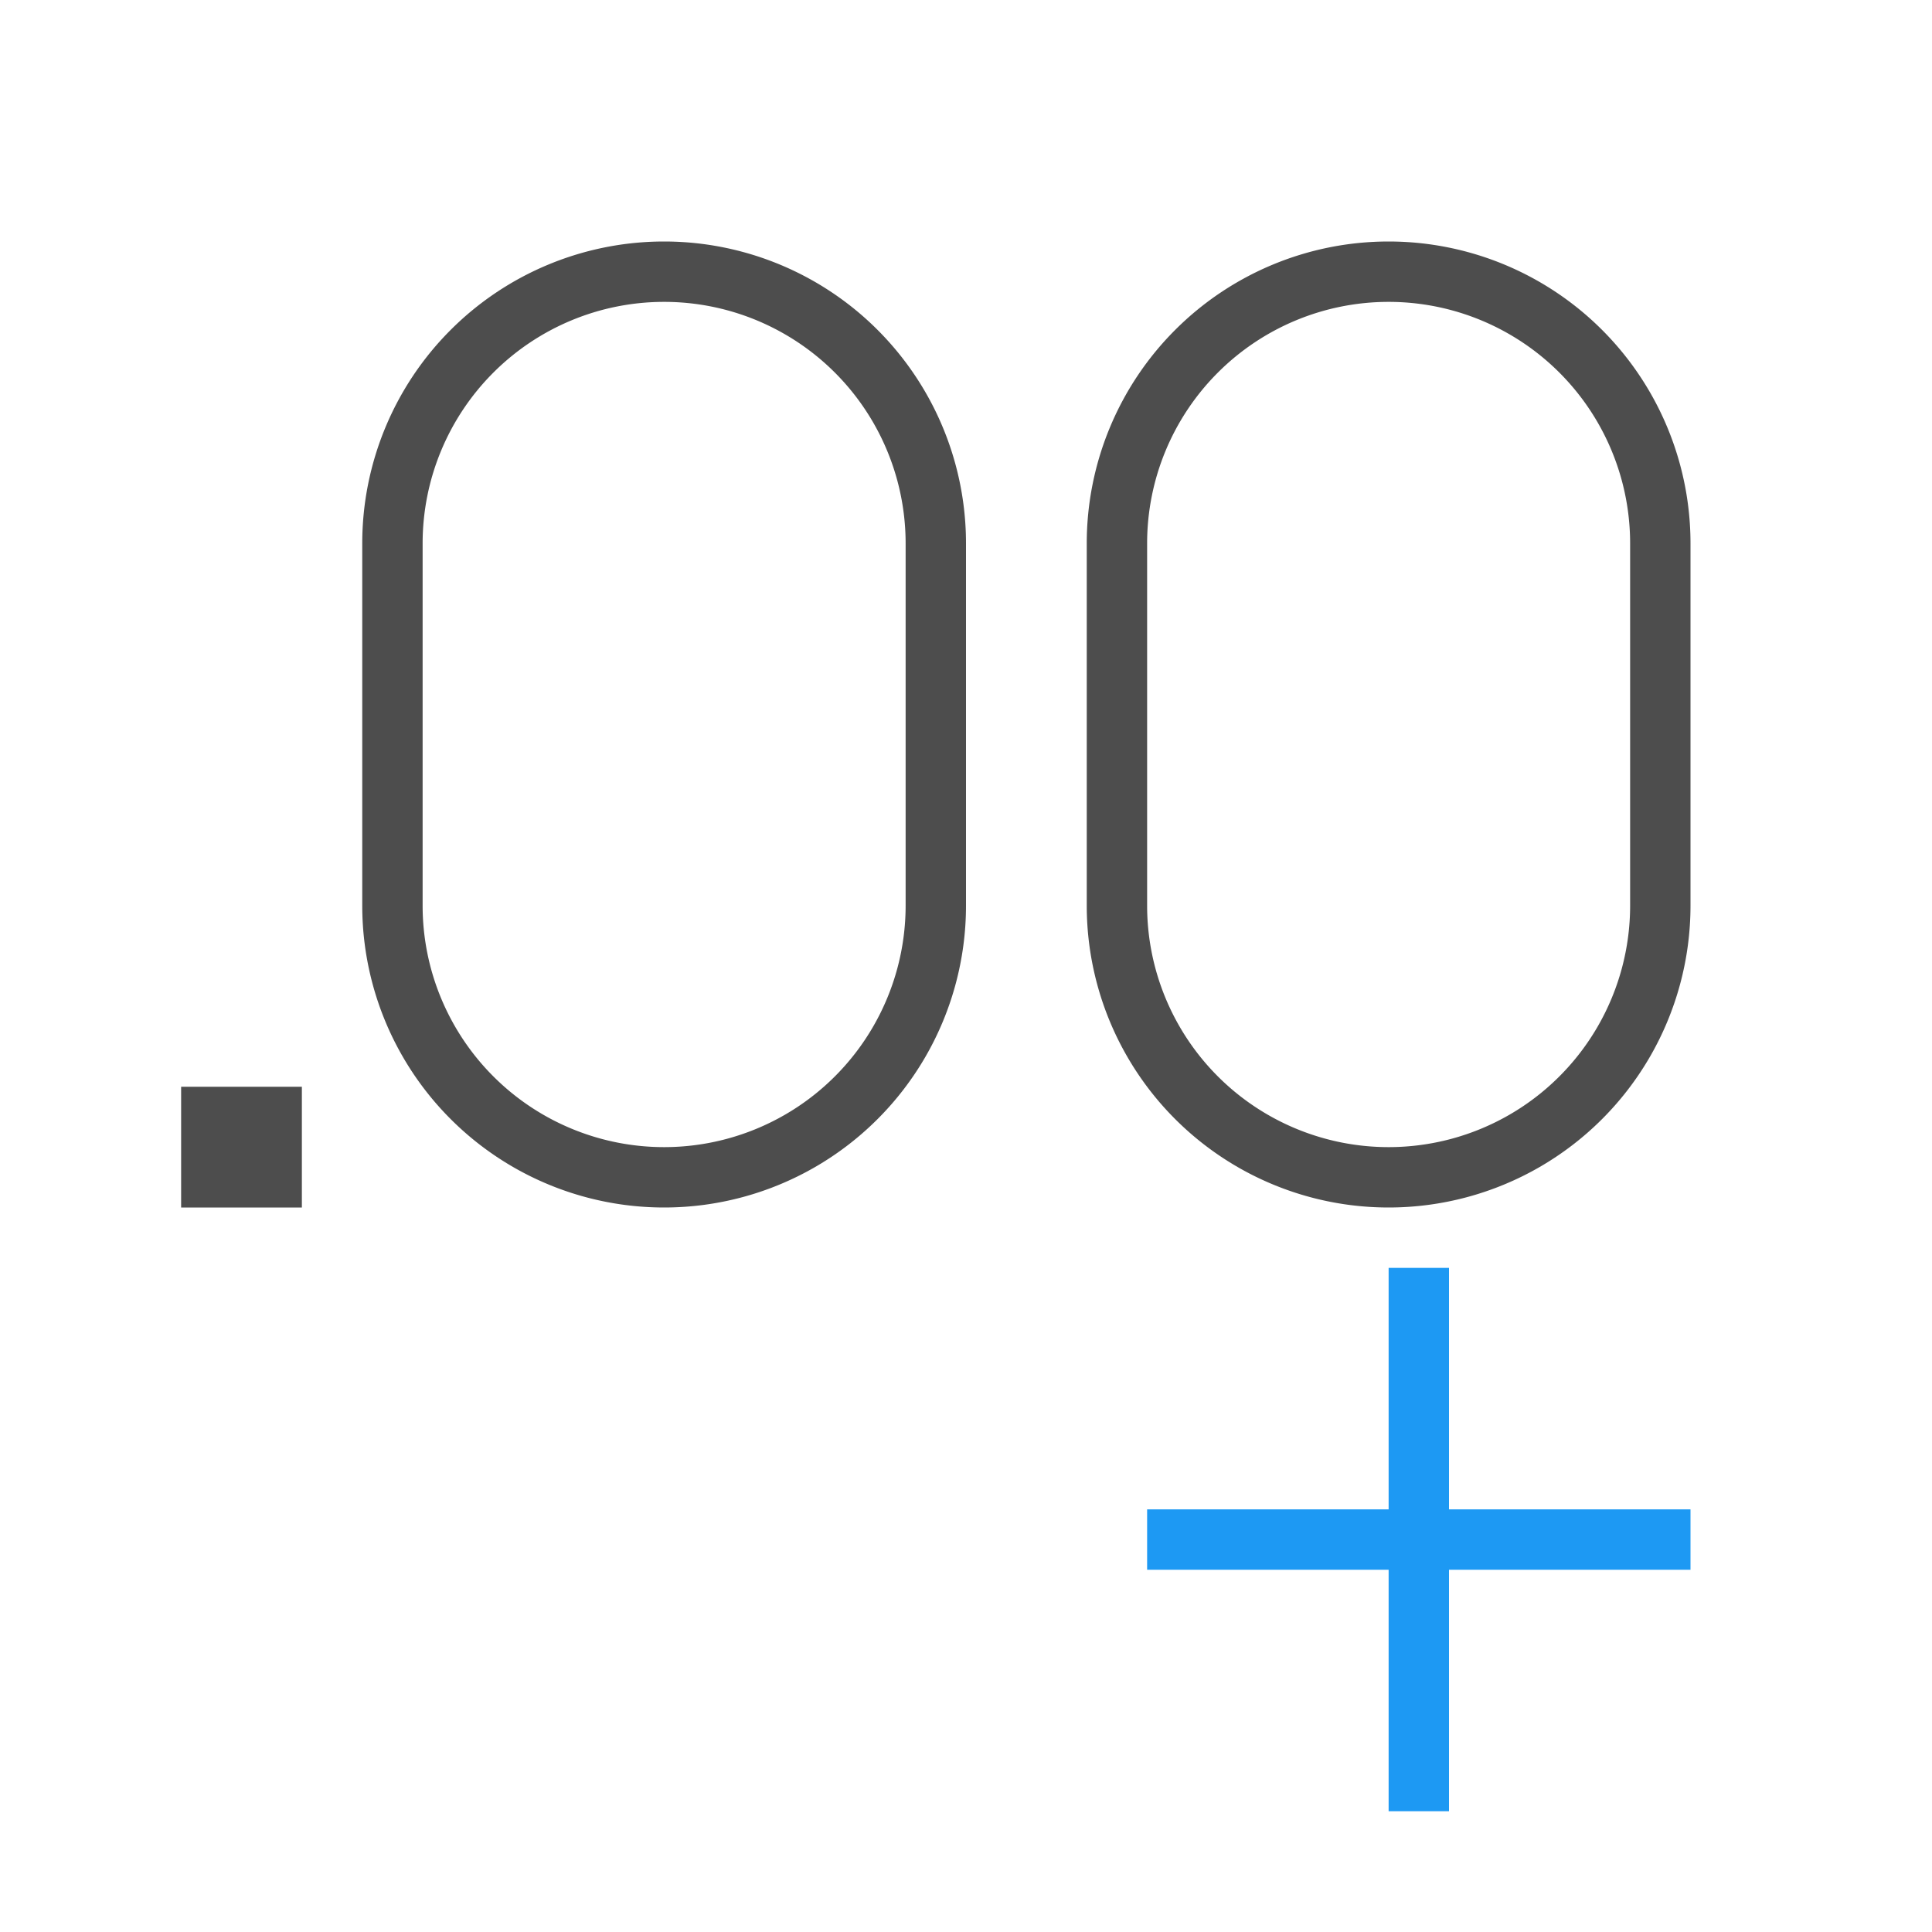<svg xmlns="http://www.w3.org/2000/svg" viewBox="0 0 32 32">
 <path 
     style="fill:#1d99f3" 
     d="M 23 21 L 23 25 L 19 25 L 19 26 L 23 26 L 23 30 L 24 30 L 24 26 L 28 26 L 28 25 L 24 25 L 24 21 L 23 21 z "
     />
 <path 
     style="fill:#4d4d4d" 
     d="M 11 4 A 5 5 0 0 0 6 9 L 6 15 A 5 5 0 0 0 11 20 A 5 5 0 0 0 16 15 L 16 9 A 5 5 0 0 0 11 4 z M 23 4 A 5 5 0 0 0 18 9 L 18 15 A 5 5 0 0 0 23 20 A 5 5 0 0 0 28 15 L 28 9 A 5 5 0 0 0 23 4 z M 11 5 A 4 4 0 0 1 15 9 L 15 15 A 4 4 0 0 1 11 19 A 4 4 0 0 1 7 15 L 7 9 A 4 4 0 0 1 11 5 z M 23 5 A 4 4 0 0 1 27 9 L 27 15 A 4 4 0 0 1 23 19 A 4 4 0 0 1 19 15 L 19 9 A 4 4 0 0 1 23 5 z M 3 18 L 3 20 L 5 20 L 5 18 L 3 18 z "
     />
</svg>
